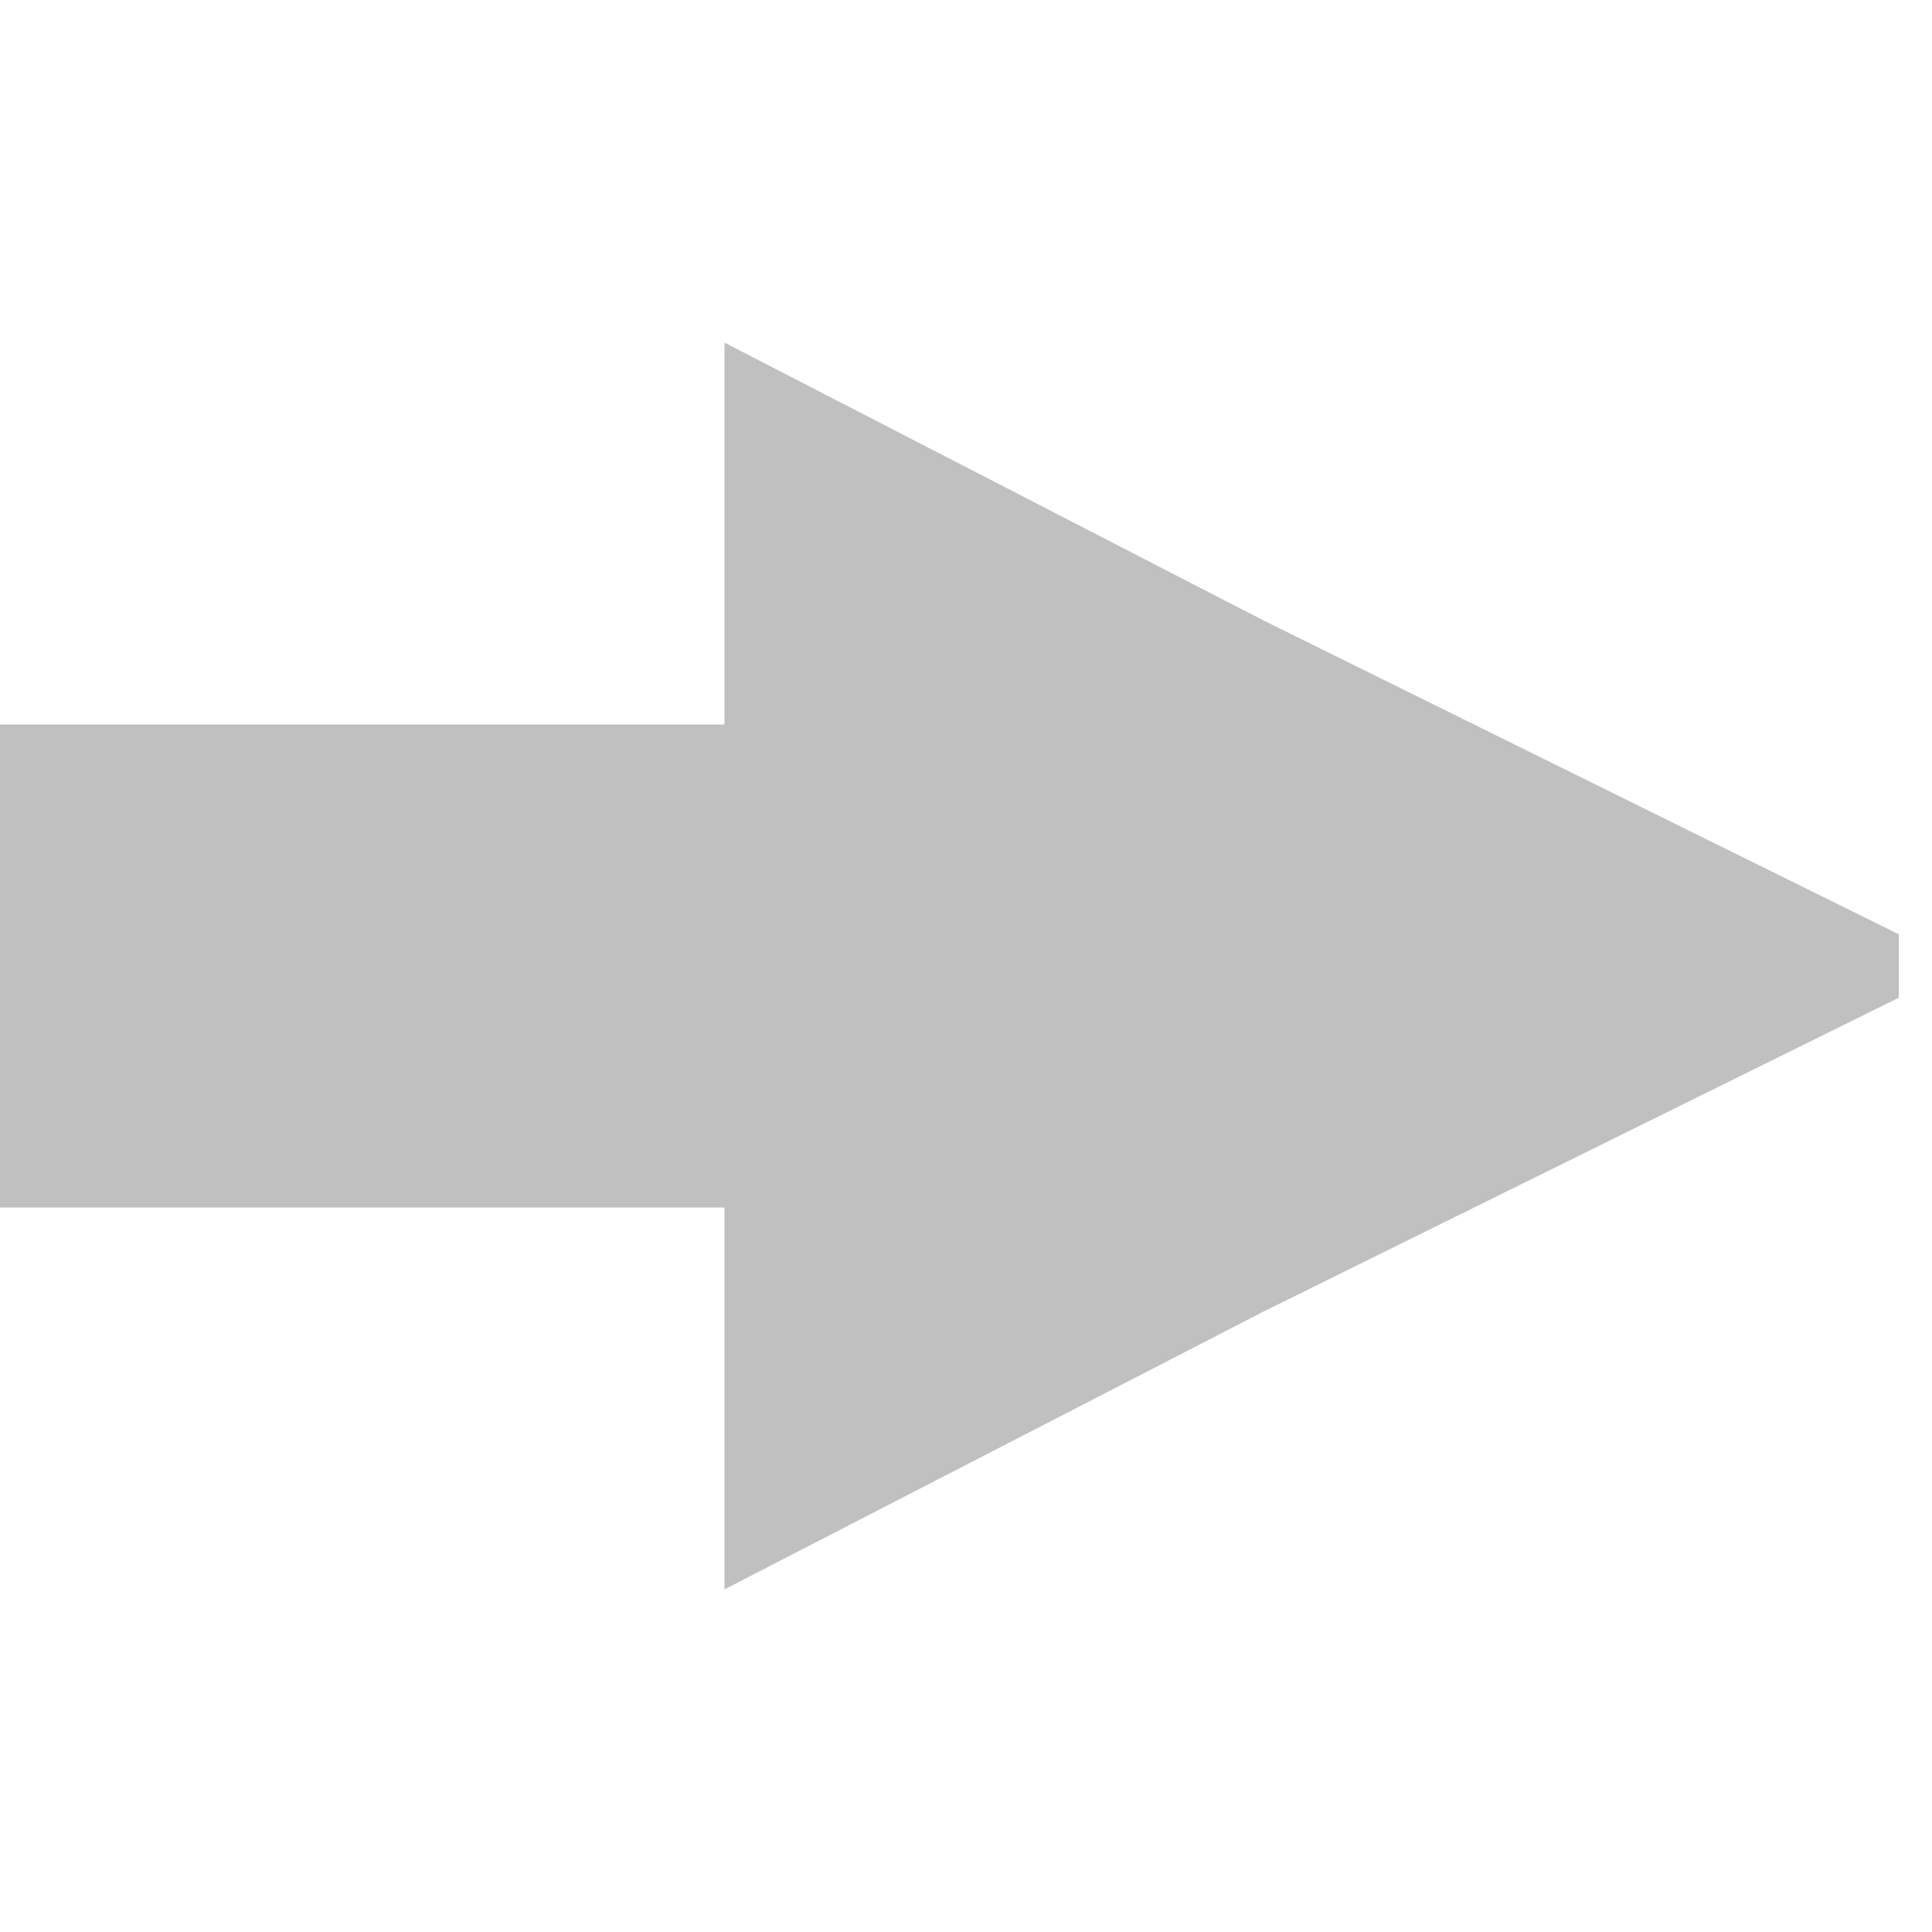 <?xml version="1.0" encoding="utf-8"?>
<svg xmlns="http://www.w3.org/2000/svg" xmlns:xlink="http://www.w3.org/1999/xlink" fill="#C0C0C0" version="1.1" x="0px" y="0px" viewBox="0 0 100 100" enable-background="new 0 0 100 100">
  <path d="M65.391,67.891l32.892-16.25V48.36L65.391,32.11L37.5,17.734V37.5H0v25h37.5v19.766L65.391,67.891"/>
</svg>
